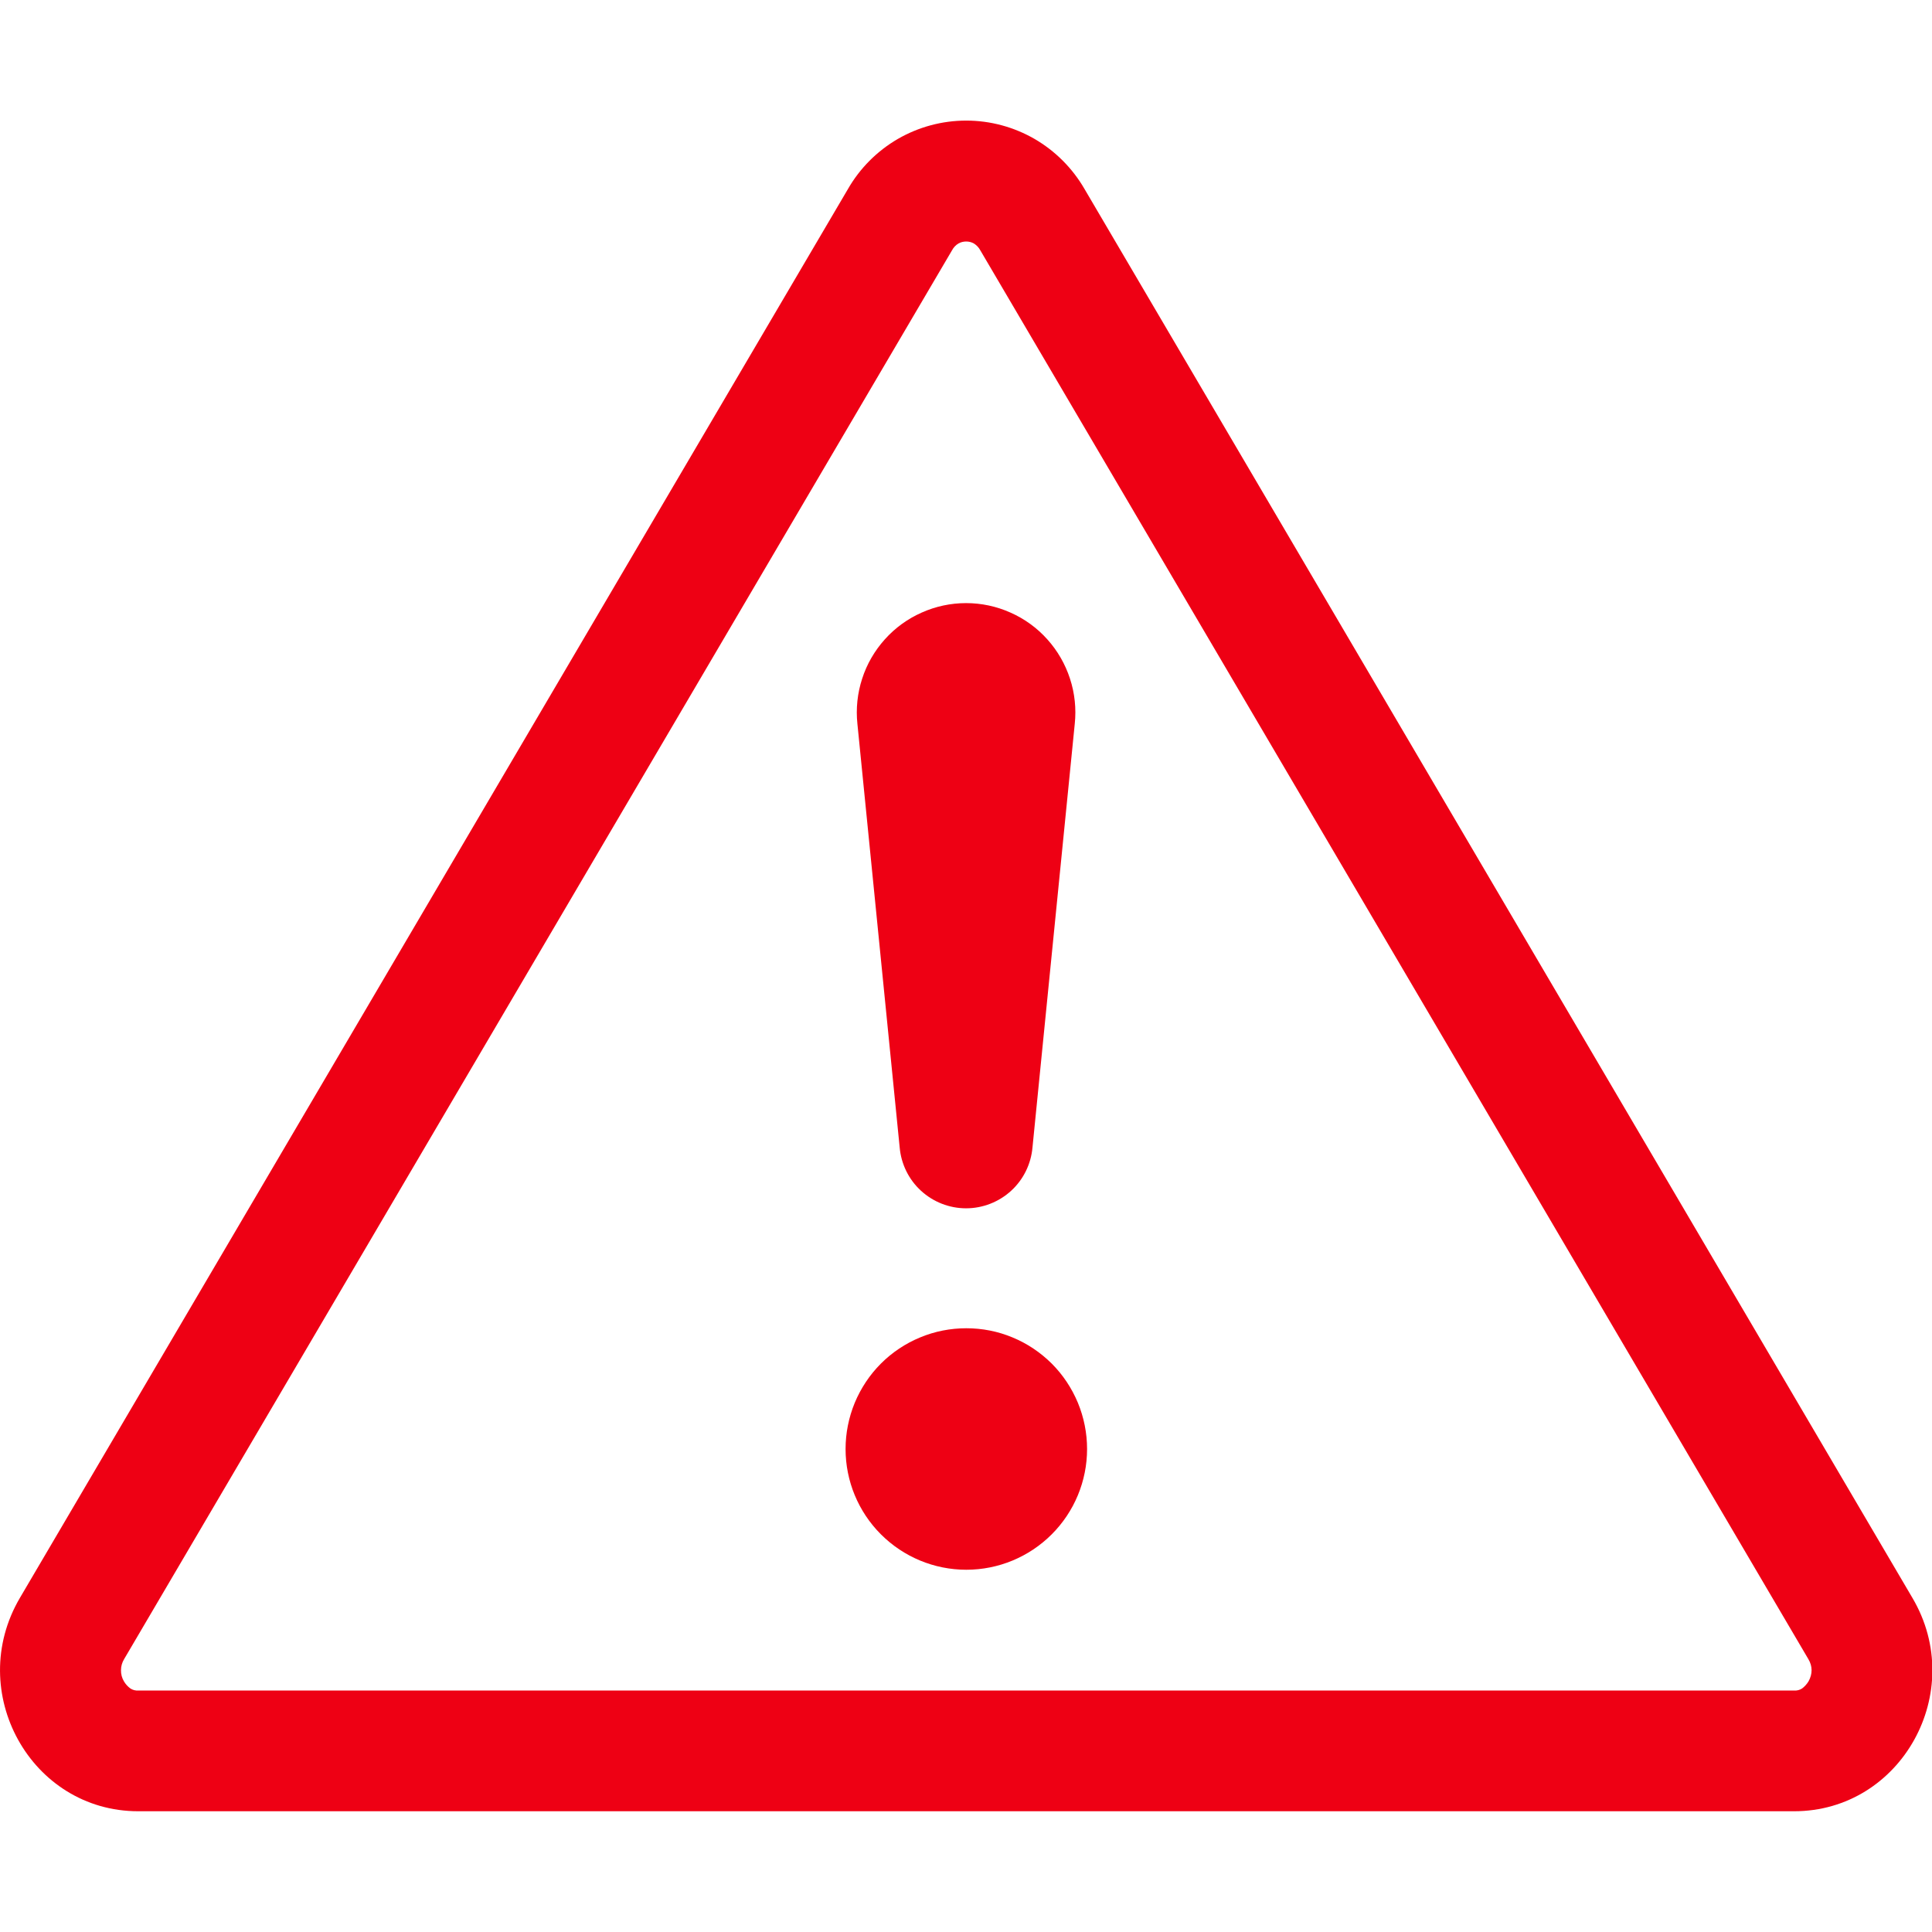 <svg width="24" height="24" viewBox="0 0 24 24" fill="none" xmlns="http://www.w3.org/2000/svg">
<g clip-path="url(#clip0_835_24)">
<path d="M11.907 3.024C11.936 3.008 11.969 3 12.003 3C12.036 3 12.068 3.008 12.097 3.024C12.131 3.045 12.159 3.074 12.178 3.11L22.464 20.61C22.518 20.7 22.516 20.796 22.467 20.885C22.446 20.92 22.418 20.951 22.386 20.975C22.357 20.994 22.322 21.003 22.287 21H1.719C1.684 21.003 1.649 20.994 1.62 20.975C1.587 20.951 1.559 20.92 1.539 20.885C1.514 20.843 1.502 20.795 1.503 20.747C1.503 20.699 1.517 20.651 1.542 20.61L11.826 3.11C11.845 3.074 11.872 3.045 11.907 3.024ZM13.473 2.349C13.324 2.091 13.11 1.876 12.852 1.726C12.594 1.577 12.301 1.498 12.003 1.498C11.704 1.498 11.411 1.577 11.153 1.726C10.895 1.876 10.681 2.091 10.533 2.349L0.247 19.85C-0.438 21.017 0.384 22.5 1.717 22.5H22.287C23.62 22.5 24.444 21.015 23.757 19.85L13.473 2.349Z" fill="#EE0014"/>
<path d="M10.504 18C10.504 17.803 10.543 17.608 10.618 17.426C10.694 17.244 10.804 17.078 10.943 16.939C11.082 16.8 11.248 16.689 11.43 16.614C11.612 16.538 11.807 16.5 12.004 16.5C12.201 16.5 12.396 16.538 12.578 16.614C12.76 16.689 12.925 16.8 13.065 16.939C13.204 17.078 13.314 17.244 13.39 17.426C13.465 17.608 13.504 17.803 13.504 18C13.504 18.398 13.346 18.779 13.065 19.06C12.783 19.342 12.402 19.5 12.004 19.5C11.606 19.5 11.225 19.342 10.943 19.06C10.662 18.779 10.504 18.398 10.504 18ZM10.651 8.992C10.631 8.803 10.651 8.612 10.71 8.431C10.768 8.25 10.865 8.083 10.992 7.942C11.119 7.8 11.275 7.687 11.449 7.61C11.623 7.532 11.811 7.492 12.001 7.492C12.191 7.492 12.379 7.532 12.553 7.61C12.727 7.687 12.883 7.8 13.01 7.942C13.137 8.083 13.233 8.25 13.292 8.431C13.351 8.612 13.371 8.803 13.351 8.992L12.826 14.253C12.808 14.459 12.714 14.652 12.561 14.792C12.408 14.932 12.208 15.01 12.001 15.01C11.793 15.01 11.594 14.932 11.441 14.792C11.288 14.652 11.194 14.459 11.176 14.253L10.651 8.992Z" fill="#EE0014"/>
</g>
<defs>
<clipPath id="clip0_835_24">
<rect width="24" height="24" fill="white"/>
</clipPath>
</defs>
</svg>
